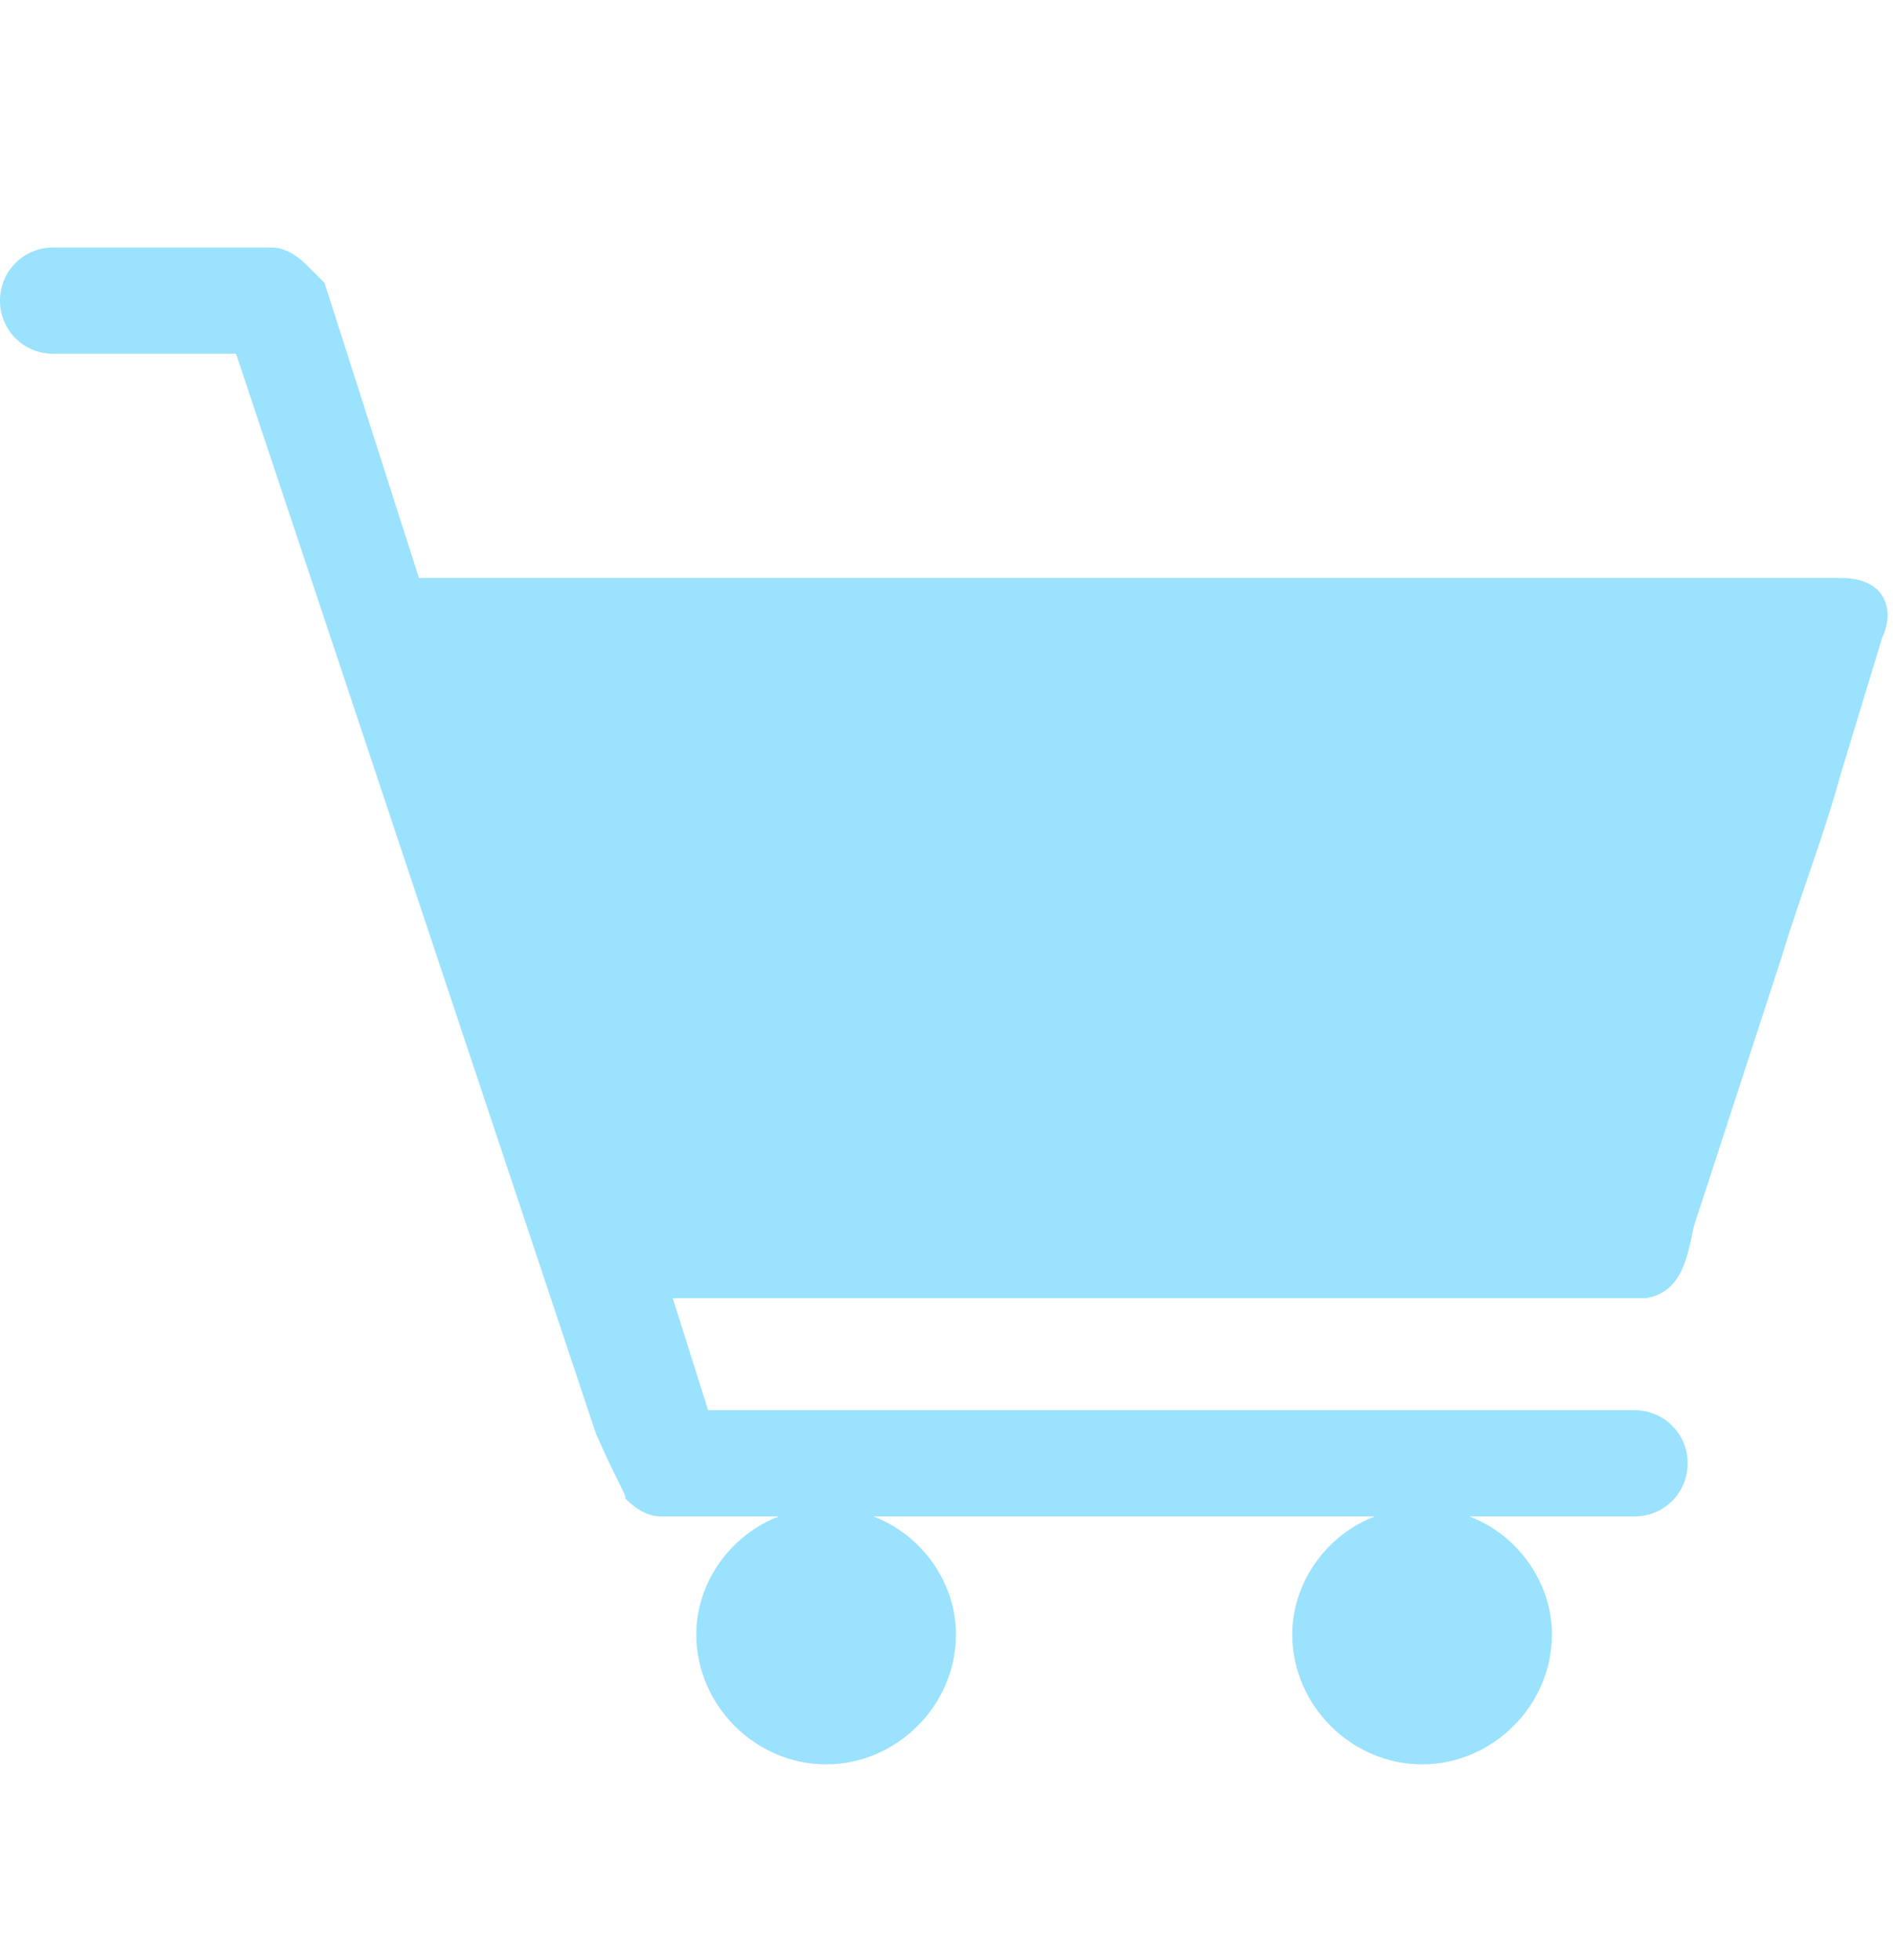 <?xml version="1.0" encoding="UTF-8" standalone="no"?><!DOCTYPE svg PUBLIC "-//W3C//DTD SVG 1.1//EN" "http://www.w3.org/Graphics/SVG/1.1/DTD/svg11.dtd"><svg width="100%" height="100%" viewBox="0 0 711 736" version="1.1" xmlns="http://www.w3.org/2000/svg" xmlns:xlink="http://www.w3.org/1999/xlink" xml:space="preserve" xmlns:serif="http://www.serif.com/" style="fill-rule:evenodd;clip-rule:evenodd;stroke-linejoin:round;stroke-miterlimit:2;"><g><path d="M223.849,538.431c8.866,19.947 11.082,22.163 11.082,24.38c4.433,4.432 8.865,6.649 13.298,6.649l44.327,-0c-17.731,6.649 -31.029,24.379 -31.029,44.326c-0,26.596 22.163,48.76 48.759,48.76c26.596,-0 48.759,-22.164 48.759,-48.76c0,-19.947 -13.298,-37.677 -31.028,-44.326l188.388,-0c-17.731,6.649 -31.029,24.379 -31.029,44.326c0,26.596 22.164,48.76 48.759,48.76c26.596,-0 48.76,-22.164 48.76,-48.76c-0,-19.947 -13.298,-37.677 -31.029,-44.326l62.057,-0c11.082,-0 19.947,-8.866 19.947,-19.947c0,-11.082 -8.865,-19.947 -19.947,-19.947l-347.963,-0l-13.298,-42.11l365.694,-0c13.298,-2.217 15.514,-15.515 17.731,-26.596l33.245,-101.952c6.649,-22.163 15.514,-44.326 22.163,-68.706l15.514,-50.975c4.433,-8.866 2.217,-22.164 -15.514,-22.164l-534.136,0l-35.461,-110.816c-2.216,-2.216 -4.433,-4.433 -6.649,-6.649c-4.433,-4.433 -8.865,-6.649 -13.298,-6.649l-82.004,-0c-11.082,-0 -19.947,8.865 -19.947,19.947c-0,11.081 8.865,19.947 19.947,19.947l68.706,-0l135.196,405.588Z" style="fill:#9ae2fe;"/></g></svg>
